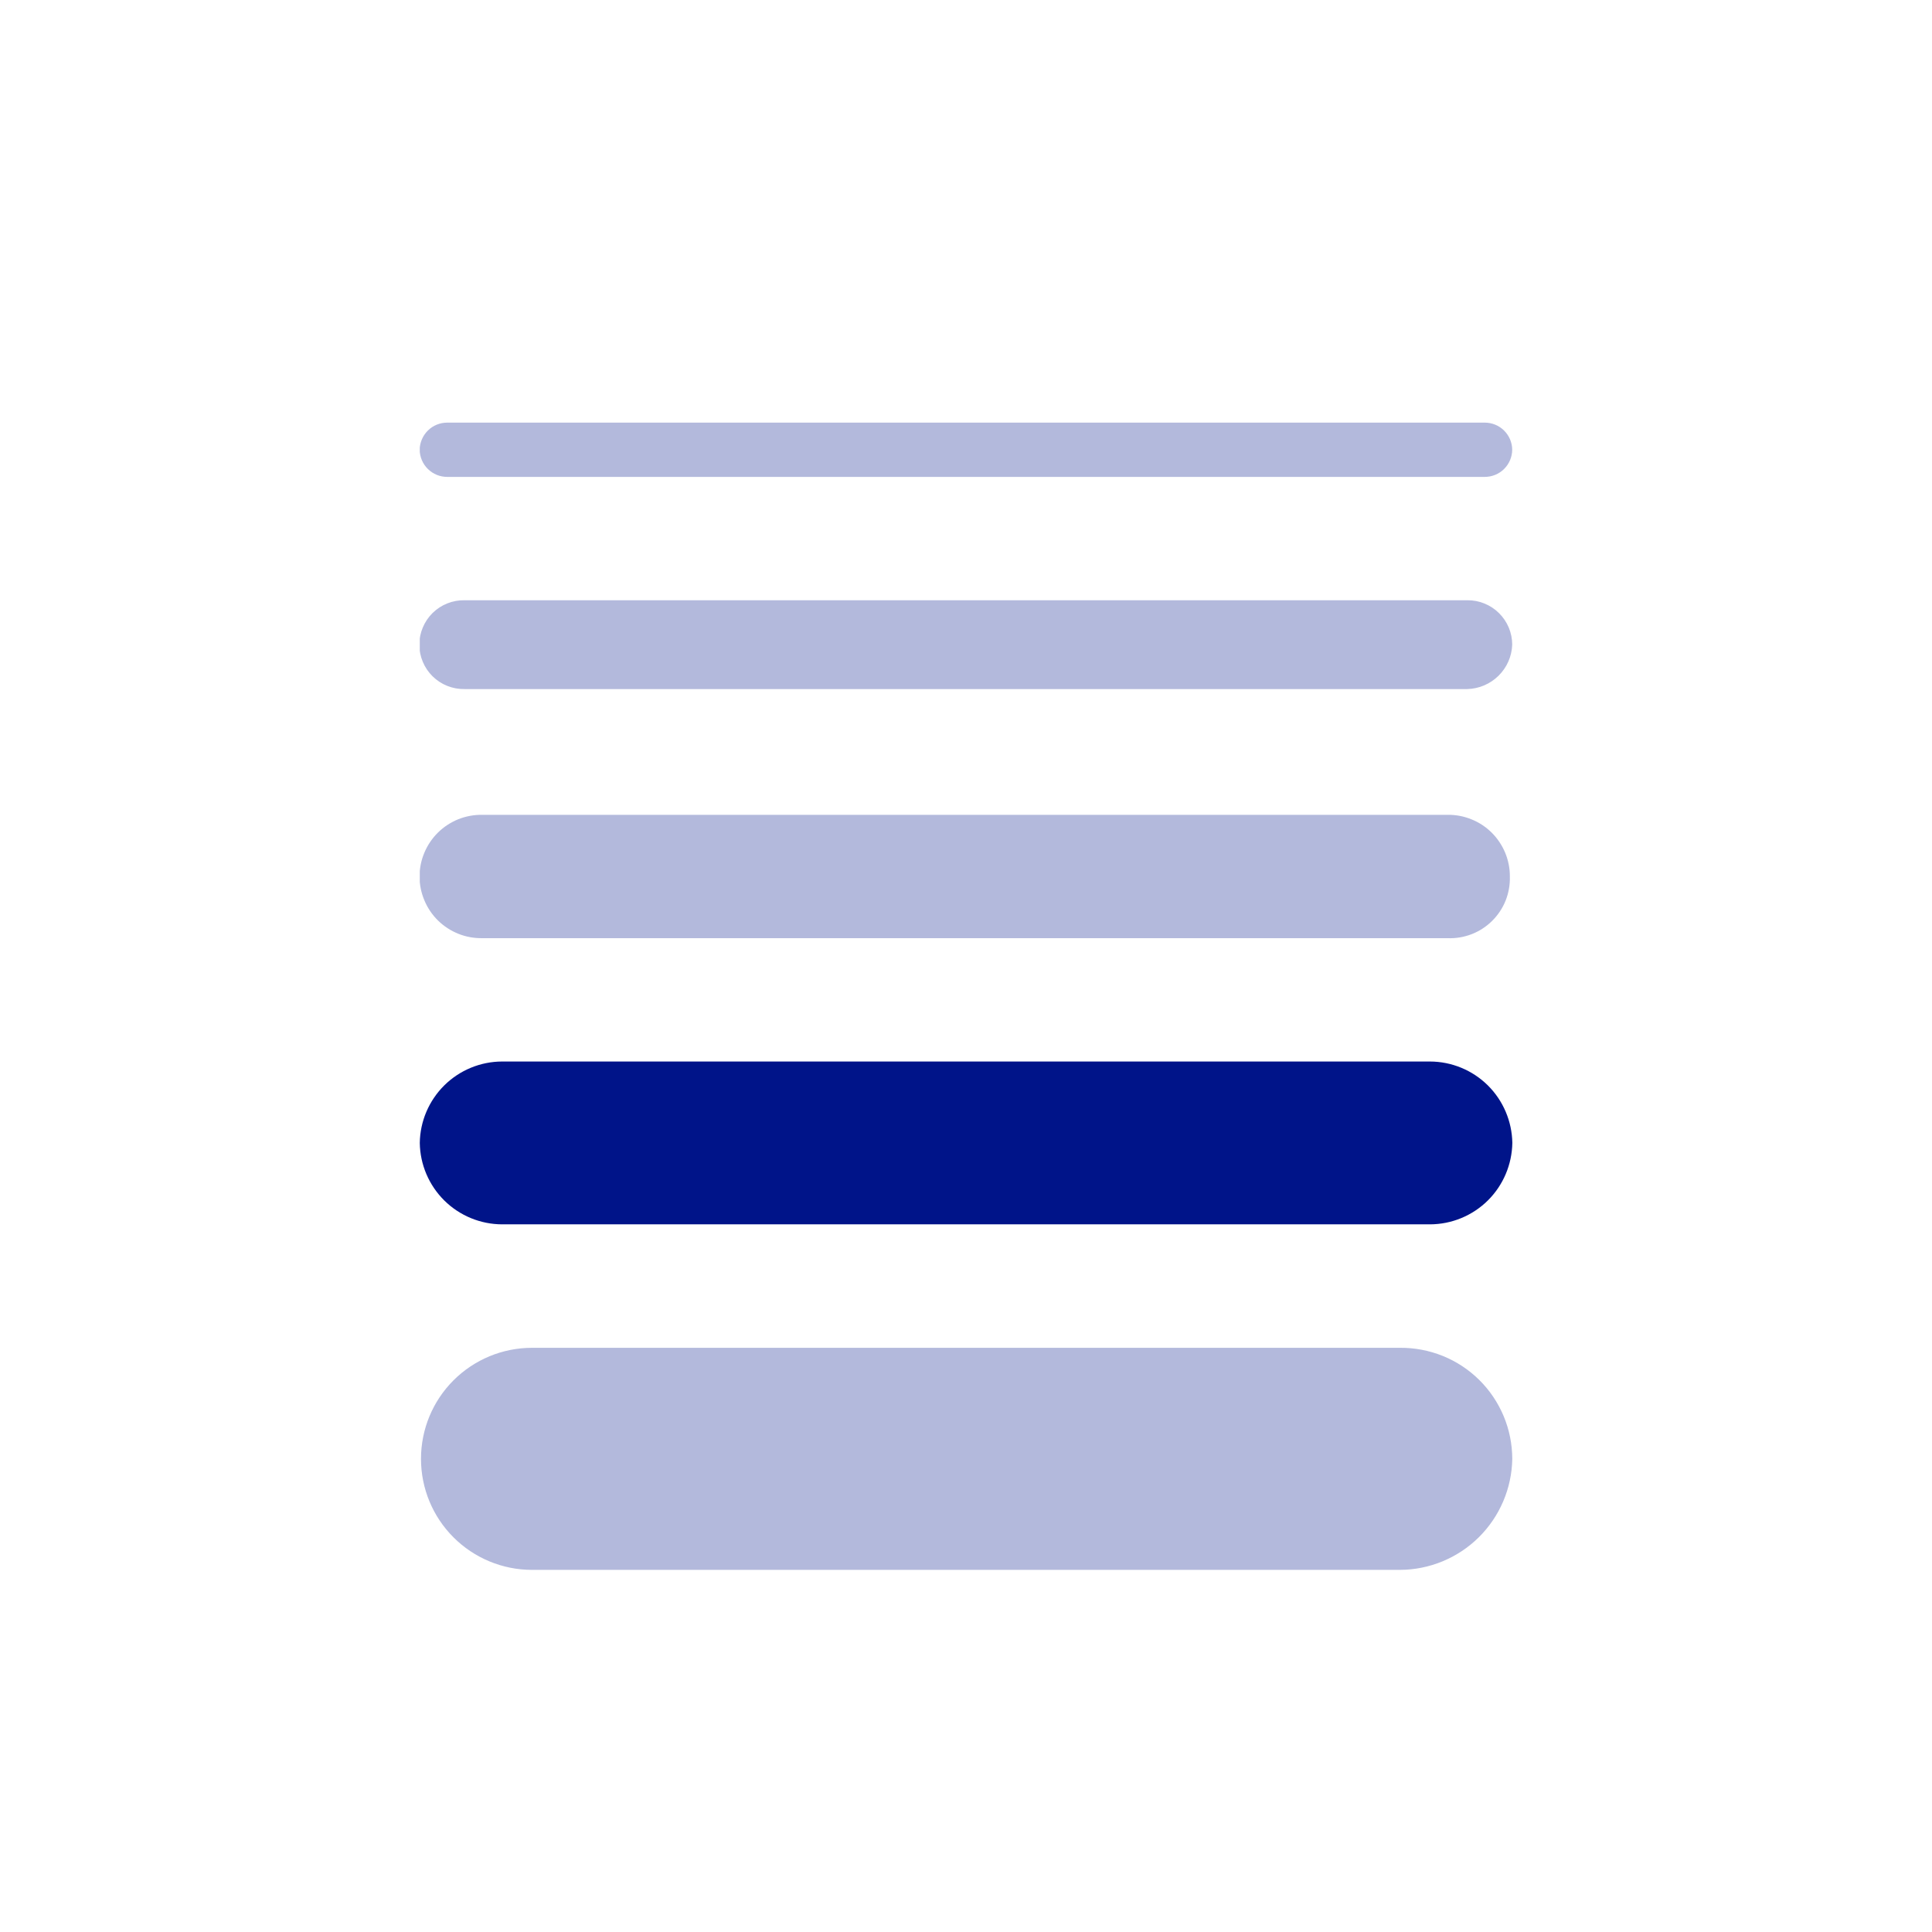 <svg width="32" height="32" viewBox="0 0 32 32" fill="none" xmlns="http://www.w3.org/2000/svg">
<g clip-path="url(#clip0_546_11047)">
<path d="M23.189 26.002H8.811C8.324 26.002 7.856 25.808 7.511 25.463C7.166 25.118 6.973 24.651 6.973 24.163C6.973 23.675 7.166 23.208 7.511 22.863C7.856 22.518 8.324 22.324 8.811 22.324H23.189C23.432 22.322 23.673 22.368 23.898 22.459C24.123 22.55 24.328 22.685 24.501 22.856C24.674 23.027 24.811 23.231 24.905 23.455C24.999 23.679 25.047 23.92 25.048 24.163C25.04 24.652 24.841 25.118 24.494 25.462C24.146 25.806 23.677 26 23.189 26.002Z" fill="#001489" fill-opacity="0.3"/>
<path d="M23.685 20.279H8.316C7.958 20.278 7.614 20.136 7.359 19.884C7.104 19.631 6.958 19.289 6.953 18.93C6.958 18.572 7.104 18.23 7.359 17.977C7.614 17.725 7.958 17.583 8.316 17.582H23.685C24.044 17.583 24.388 17.725 24.643 17.977C24.898 18.23 25.043 18.572 25.049 18.93C25.043 19.289 24.898 19.631 24.643 19.884C24.388 20.136 24.044 20.278 23.685 20.279Z" fill="#001489" fill-opacity="1"/>
<path d="M23.976 15.539H7.987C7.852 15.541 7.717 15.517 7.591 15.466C7.466 15.416 7.351 15.341 7.254 15.246C7.158 15.151 7.081 15.038 7.029 14.912C6.976 14.787 6.949 14.653 6.949 14.518C6.949 14.382 6.976 14.248 7.029 14.123C7.081 13.998 7.158 13.885 7.254 13.79C7.351 13.694 7.466 13.62 7.591 13.569C7.717 13.519 7.852 13.494 7.987 13.496H23.975C24.11 13.494 24.245 13.519 24.37 13.57C24.496 13.62 24.61 13.695 24.706 13.79C24.802 13.885 24.878 13.999 24.93 14.123C24.982 14.248 25.009 14.382 25.008 14.518C25.012 14.654 24.988 14.789 24.938 14.916C24.887 15.043 24.811 15.157 24.714 15.253C24.617 15.349 24.502 15.424 24.375 15.473C24.247 15.522 24.112 15.545 23.976 15.539Z" fill="#001489" fill-opacity="0.3"/>
<path d="M24.303 11.413H7.695C7.597 11.415 7.5 11.397 7.409 11.361C7.318 11.325 7.236 11.271 7.166 11.203C7.096 11.134 7.041 11.053 7.003 10.962C6.965 10.872 6.945 10.775 6.945 10.678C6.945 10.58 6.965 10.483 7.003 10.393C7.041 10.303 7.096 10.221 7.166 10.152C7.236 10.084 7.318 10.03 7.409 9.994C7.5 9.958 7.597 9.94 7.695 9.942H24.303C24.4 9.941 24.497 9.959 24.587 9.996C24.677 10.033 24.759 10.086 24.828 10.155C24.897 10.223 24.952 10.305 24.99 10.394C25.027 10.484 25.047 10.58 25.047 10.678C25.04 10.872 24.959 11.056 24.82 11.193C24.682 11.329 24.497 11.408 24.303 11.413ZM24.592 7.899H7.407C7.287 7.899 7.172 7.852 7.087 7.768C7.001 7.684 6.953 7.569 6.951 7.449C6.953 7.33 7.002 7.215 7.087 7.131C7.172 7.047 7.287 7 7.407 7H24.592C24.712 7 24.827 7.047 24.912 7.131C24.997 7.215 25.046 7.33 25.047 7.449C25.046 7.569 24.997 7.684 24.912 7.768C24.827 7.852 24.712 7.899 24.592 7.899Z" fill="#001489" fill-opacity="0.3"/>
</g>
<defs>
<clipPath id="clip0_546_11047">
<rect width="18.095" height="19" fill="white" transform="translate(6.953 7)"/>
</clipPath>
</defs>
</svg>
